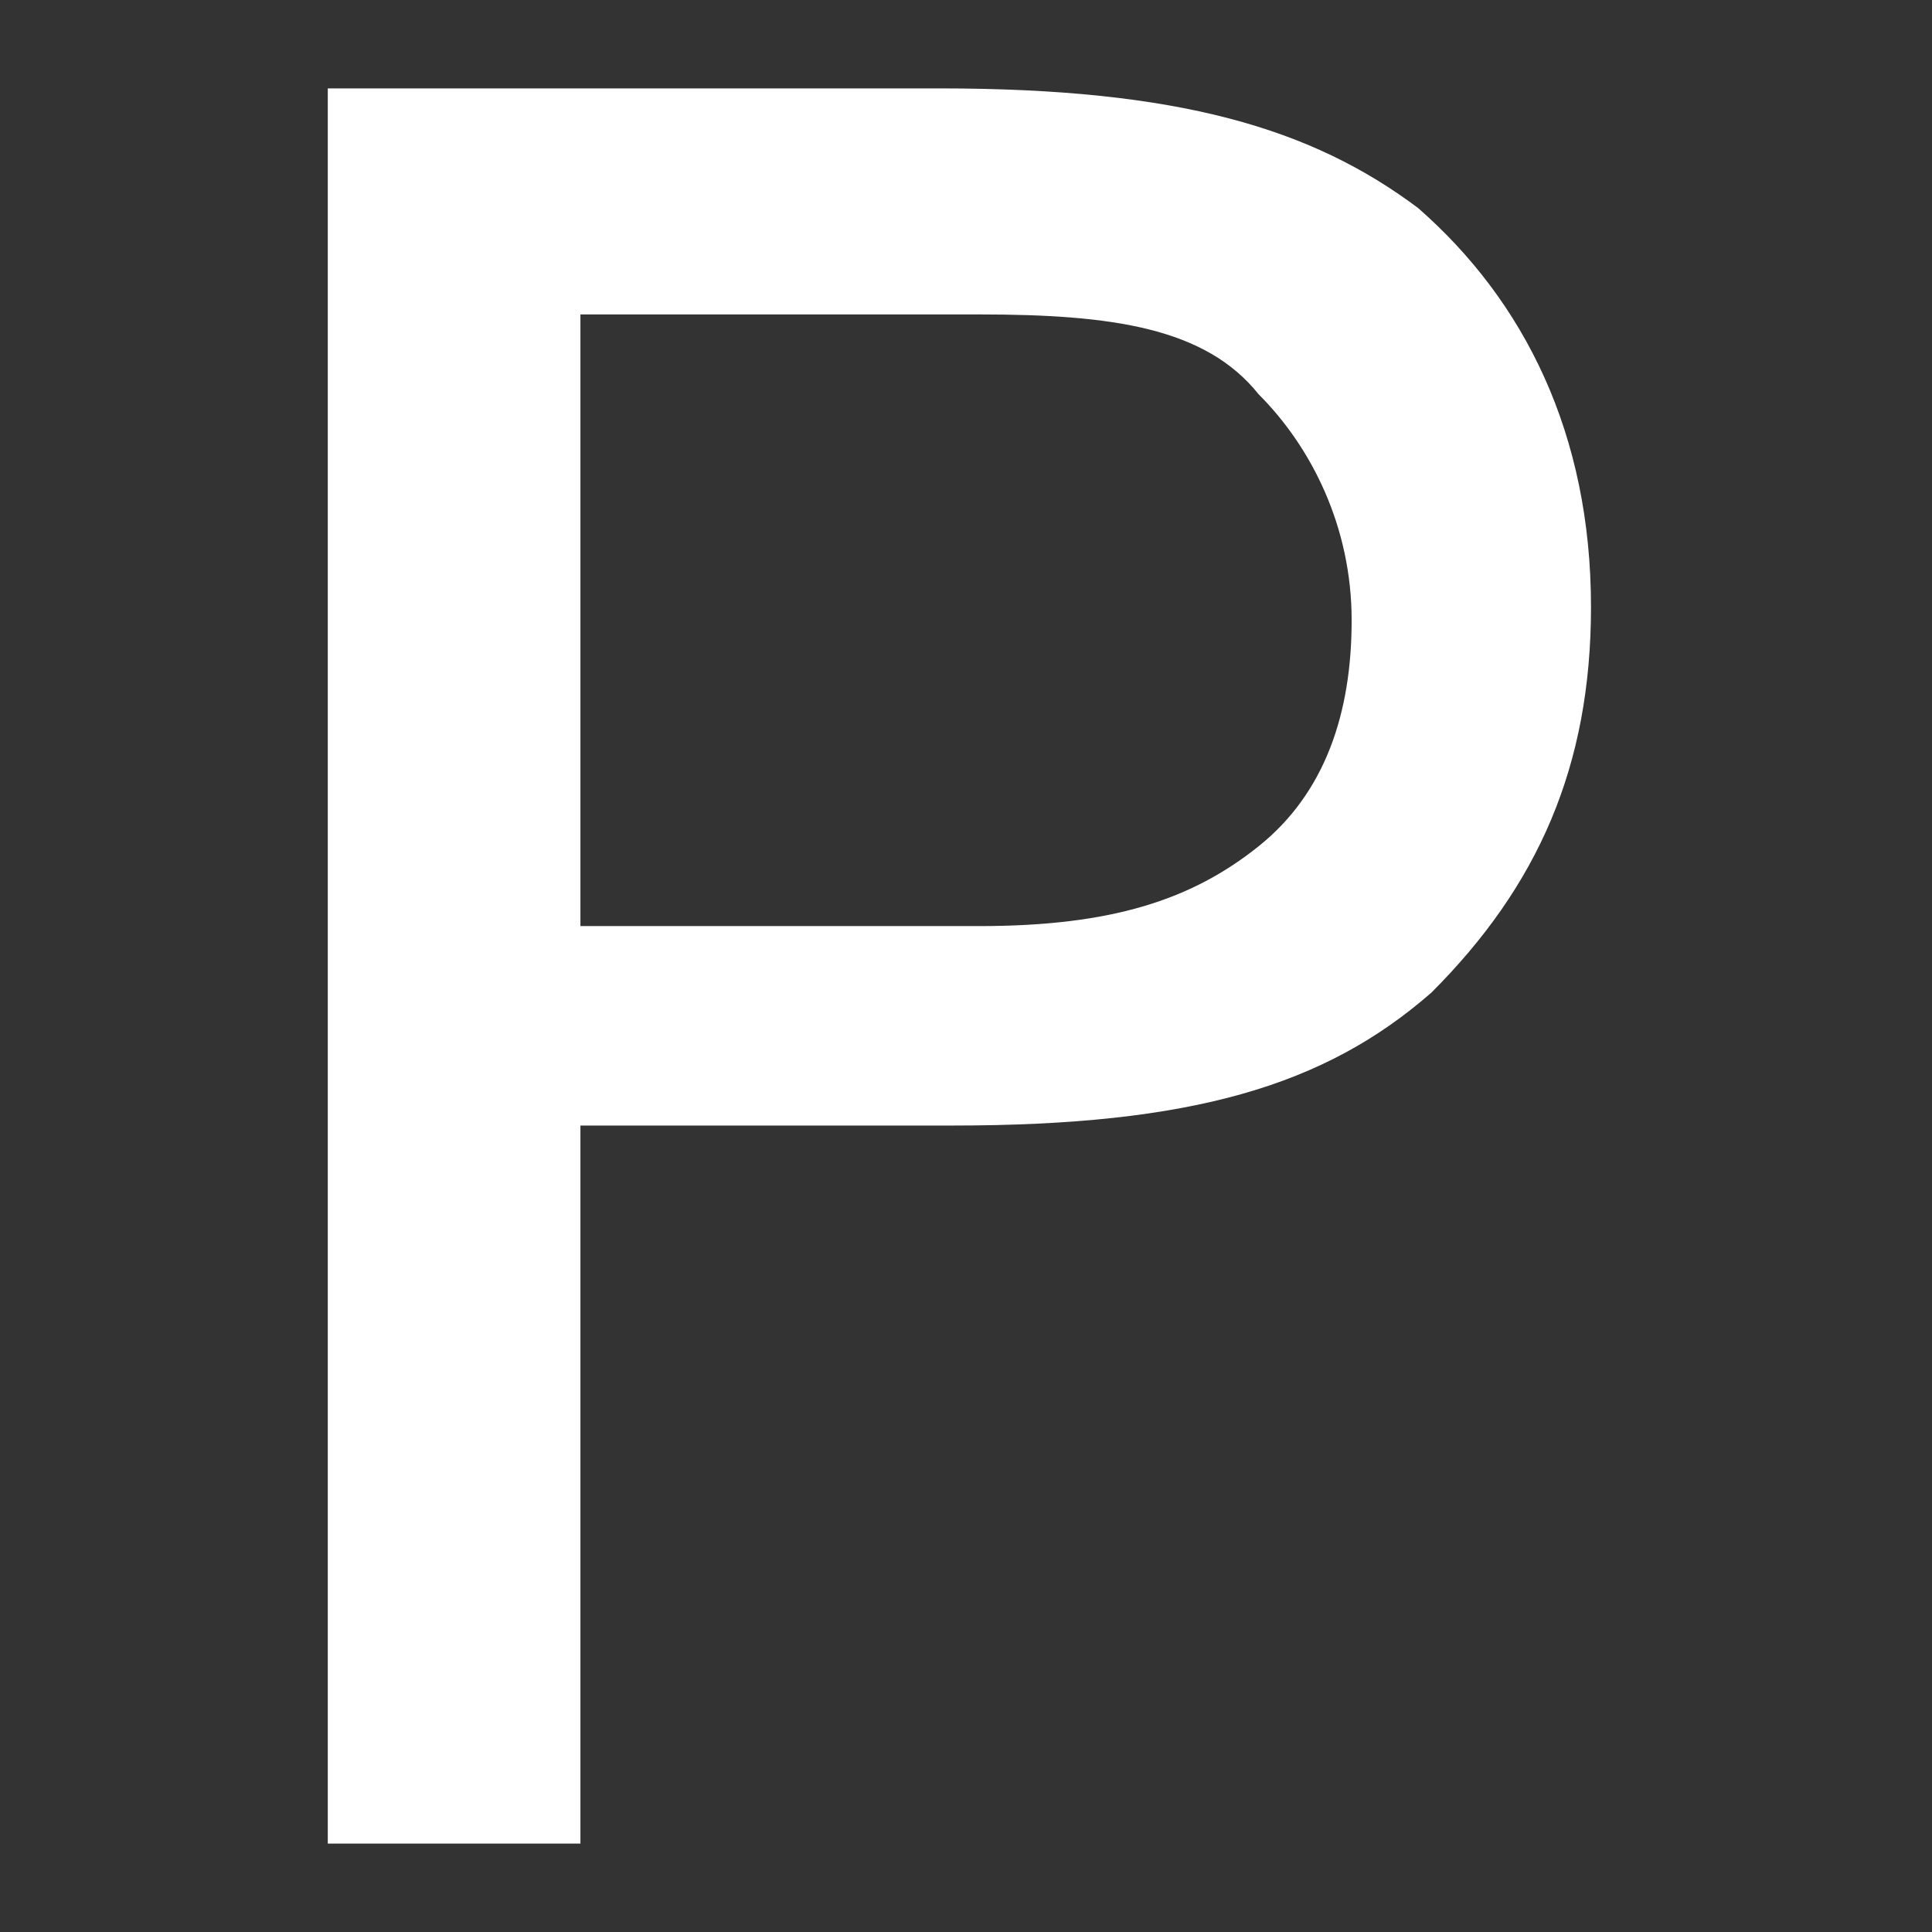<svg width="192" height="192" viewBox="0 0 192 192" fill="none" xmlns="http://www.w3.org/2000/svg">
<rect x="0" y="0" width="192" height="192" fill="#333333" stroke="none"/>
<path d="M57.682 183.213H32.575V8.784H93.361C117.147 8.784 130.361 12.748 140.932 20.677C151.504 29.927 158.111 43.141 158.111 60.32C158.111 76.177 152.825 88.07 142.254 98.641C131.682 107.891 118.468 111.855 94.682 111.855H57.682V183.213ZM97.325 92.034C110.539 92.034 118.468 89.391 125.075 84.105C131.682 78.82 134.325 70.891 134.325 61.641C134.325 52.391 130.361 44.462 125.075 39.177C119.789 32.57 110.539 31.248 97.325 31.248H57.682V92.034H97.325Z" fill="white"/>
</svg>
